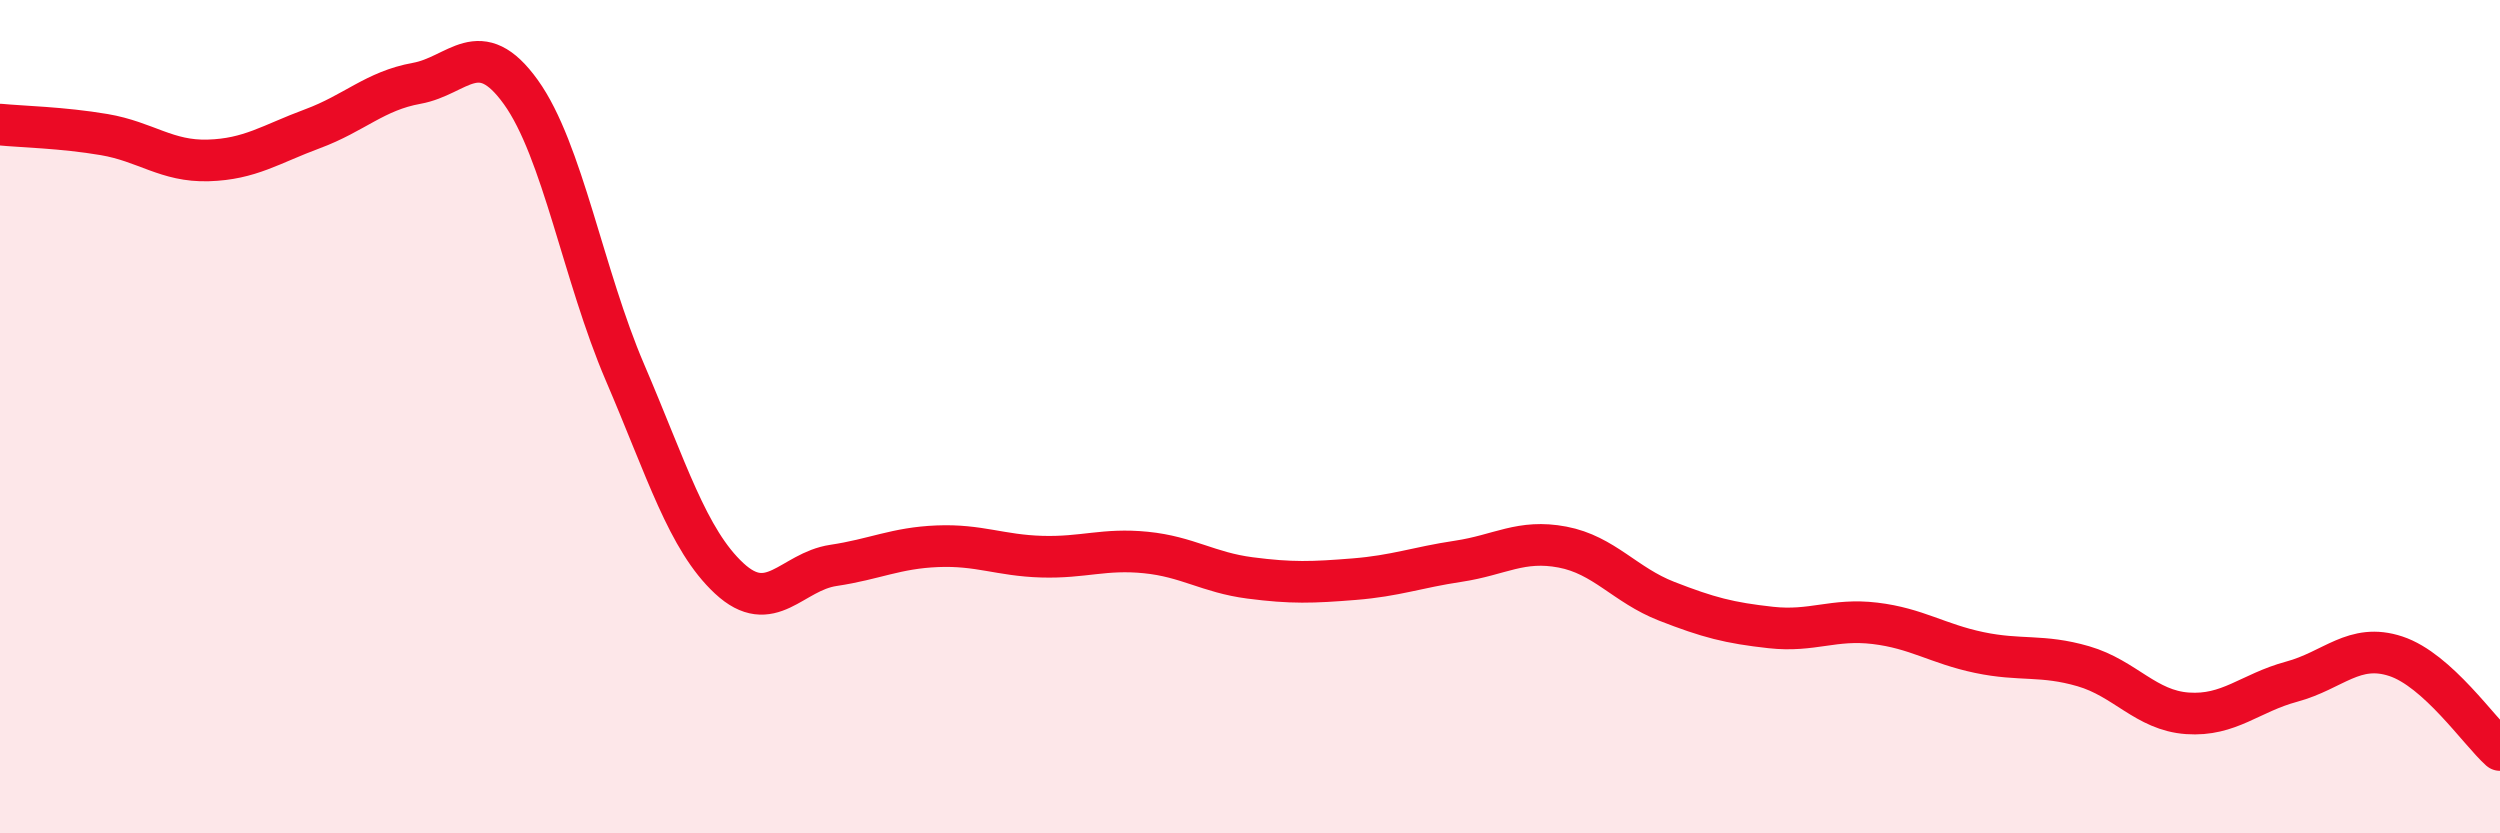 
    <svg width="60" height="20" viewBox="0 0 60 20" xmlns="http://www.w3.org/2000/svg">
      <path
        d="M 0,2.99 C 0.5,3.04 1.5,3.06 2.5,3.23 C 3.5,3.4 4,3.88 5,3.85 C 6,3.82 6.5,3.46 7.5,3.09 C 8.5,2.72 9,2.18 10,2 C 11,1.82 11.5,0.82 12.5,2.21 C 13.5,3.6 14,6.61 15,8.94 C 16,11.27 16.5,12.95 17.5,13.88 C 18.5,14.81 19,13.72 20,13.57 C 21,13.42 21.5,13.15 22.5,13.11 C 23.5,13.07 24,13.33 25,13.36 C 26,13.39 26.5,13.16 27.5,13.26 C 28.5,13.36 29,13.74 30,13.87 C 31,14 31.5,13.98 32.5,13.9 C 33.5,13.82 34,13.62 35,13.47 C 36,13.32 36.5,12.94 37.5,13.13 C 38.5,13.32 39,14.04 40,14.43 C 41,14.82 41.5,14.95 42.5,15.06 C 43.5,15.17 44,14.84 45,14.96 C 46,15.08 46.5,15.45 47.5,15.66 C 48.5,15.87 49,15.7 50,15.99 C 51,16.28 51.5,17.05 52.5,17.12 C 53.5,17.19 54,16.63 55,16.36 C 56,16.09 56.5,15.42 57.5,15.75 C 58.5,16.08 59.5,17.55 60,18L60 20L0 20Z"
        fill="#EB0A25"
        opacity="0.1"
        stroke-linecap="round"
        stroke-linejoin="round"
      />
      <path
        d="M 0,2.99 C 0.5,3.04 1.5,3.06 2.5,3.23 C 3.5,3.4 4,3.88 5,3.85 C 6,3.82 6.5,3.46 7.5,3.09 C 8.5,2.72 9,2.18 10,2 C 11,1.82 11.5,0.82 12.5,2.21 C 13.5,3.6 14,6.61 15,8.94 C 16,11.27 16.5,12.95 17.5,13.88 C 18.5,14.81 19,13.72 20,13.57 C 21,13.42 21.5,13.15 22.5,13.11 C 23.5,13.07 24,13.33 25,13.36 C 26,13.39 26.5,13.16 27.5,13.26 C 28.5,13.36 29,13.74 30,13.87 C 31,14 31.5,13.98 32.5,13.9 C 33.5,13.82 34,13.62 35,13.47 C 36,13.32 36.5,12.94 37.5,13.13 C 38.5,13.32 39,14.04 40,14.43 C 41,14.82 41.5,14.95 42.5,15.06 C 43.5,15.17 44,14.84 45,14.96 C 46,15.08 46.5,15.45 47.5,15.66 C 48.5,15.87 49,15.7 50,15.99 C 51,16.28 51.5,17.05 52.5,17.12 C 53.5,17.19 54,16.63 55,16.36 C 56,16.09 56.5,15.42 57.5,15.75 C 58.5,16.08 59.5,17.55 60,18"
        stroke="#EB0A25"
        stroke-width="1"
        fill="none"
        stroke-linecap="round"
        stroke-linejoin="round"
      />
    </svg>
  